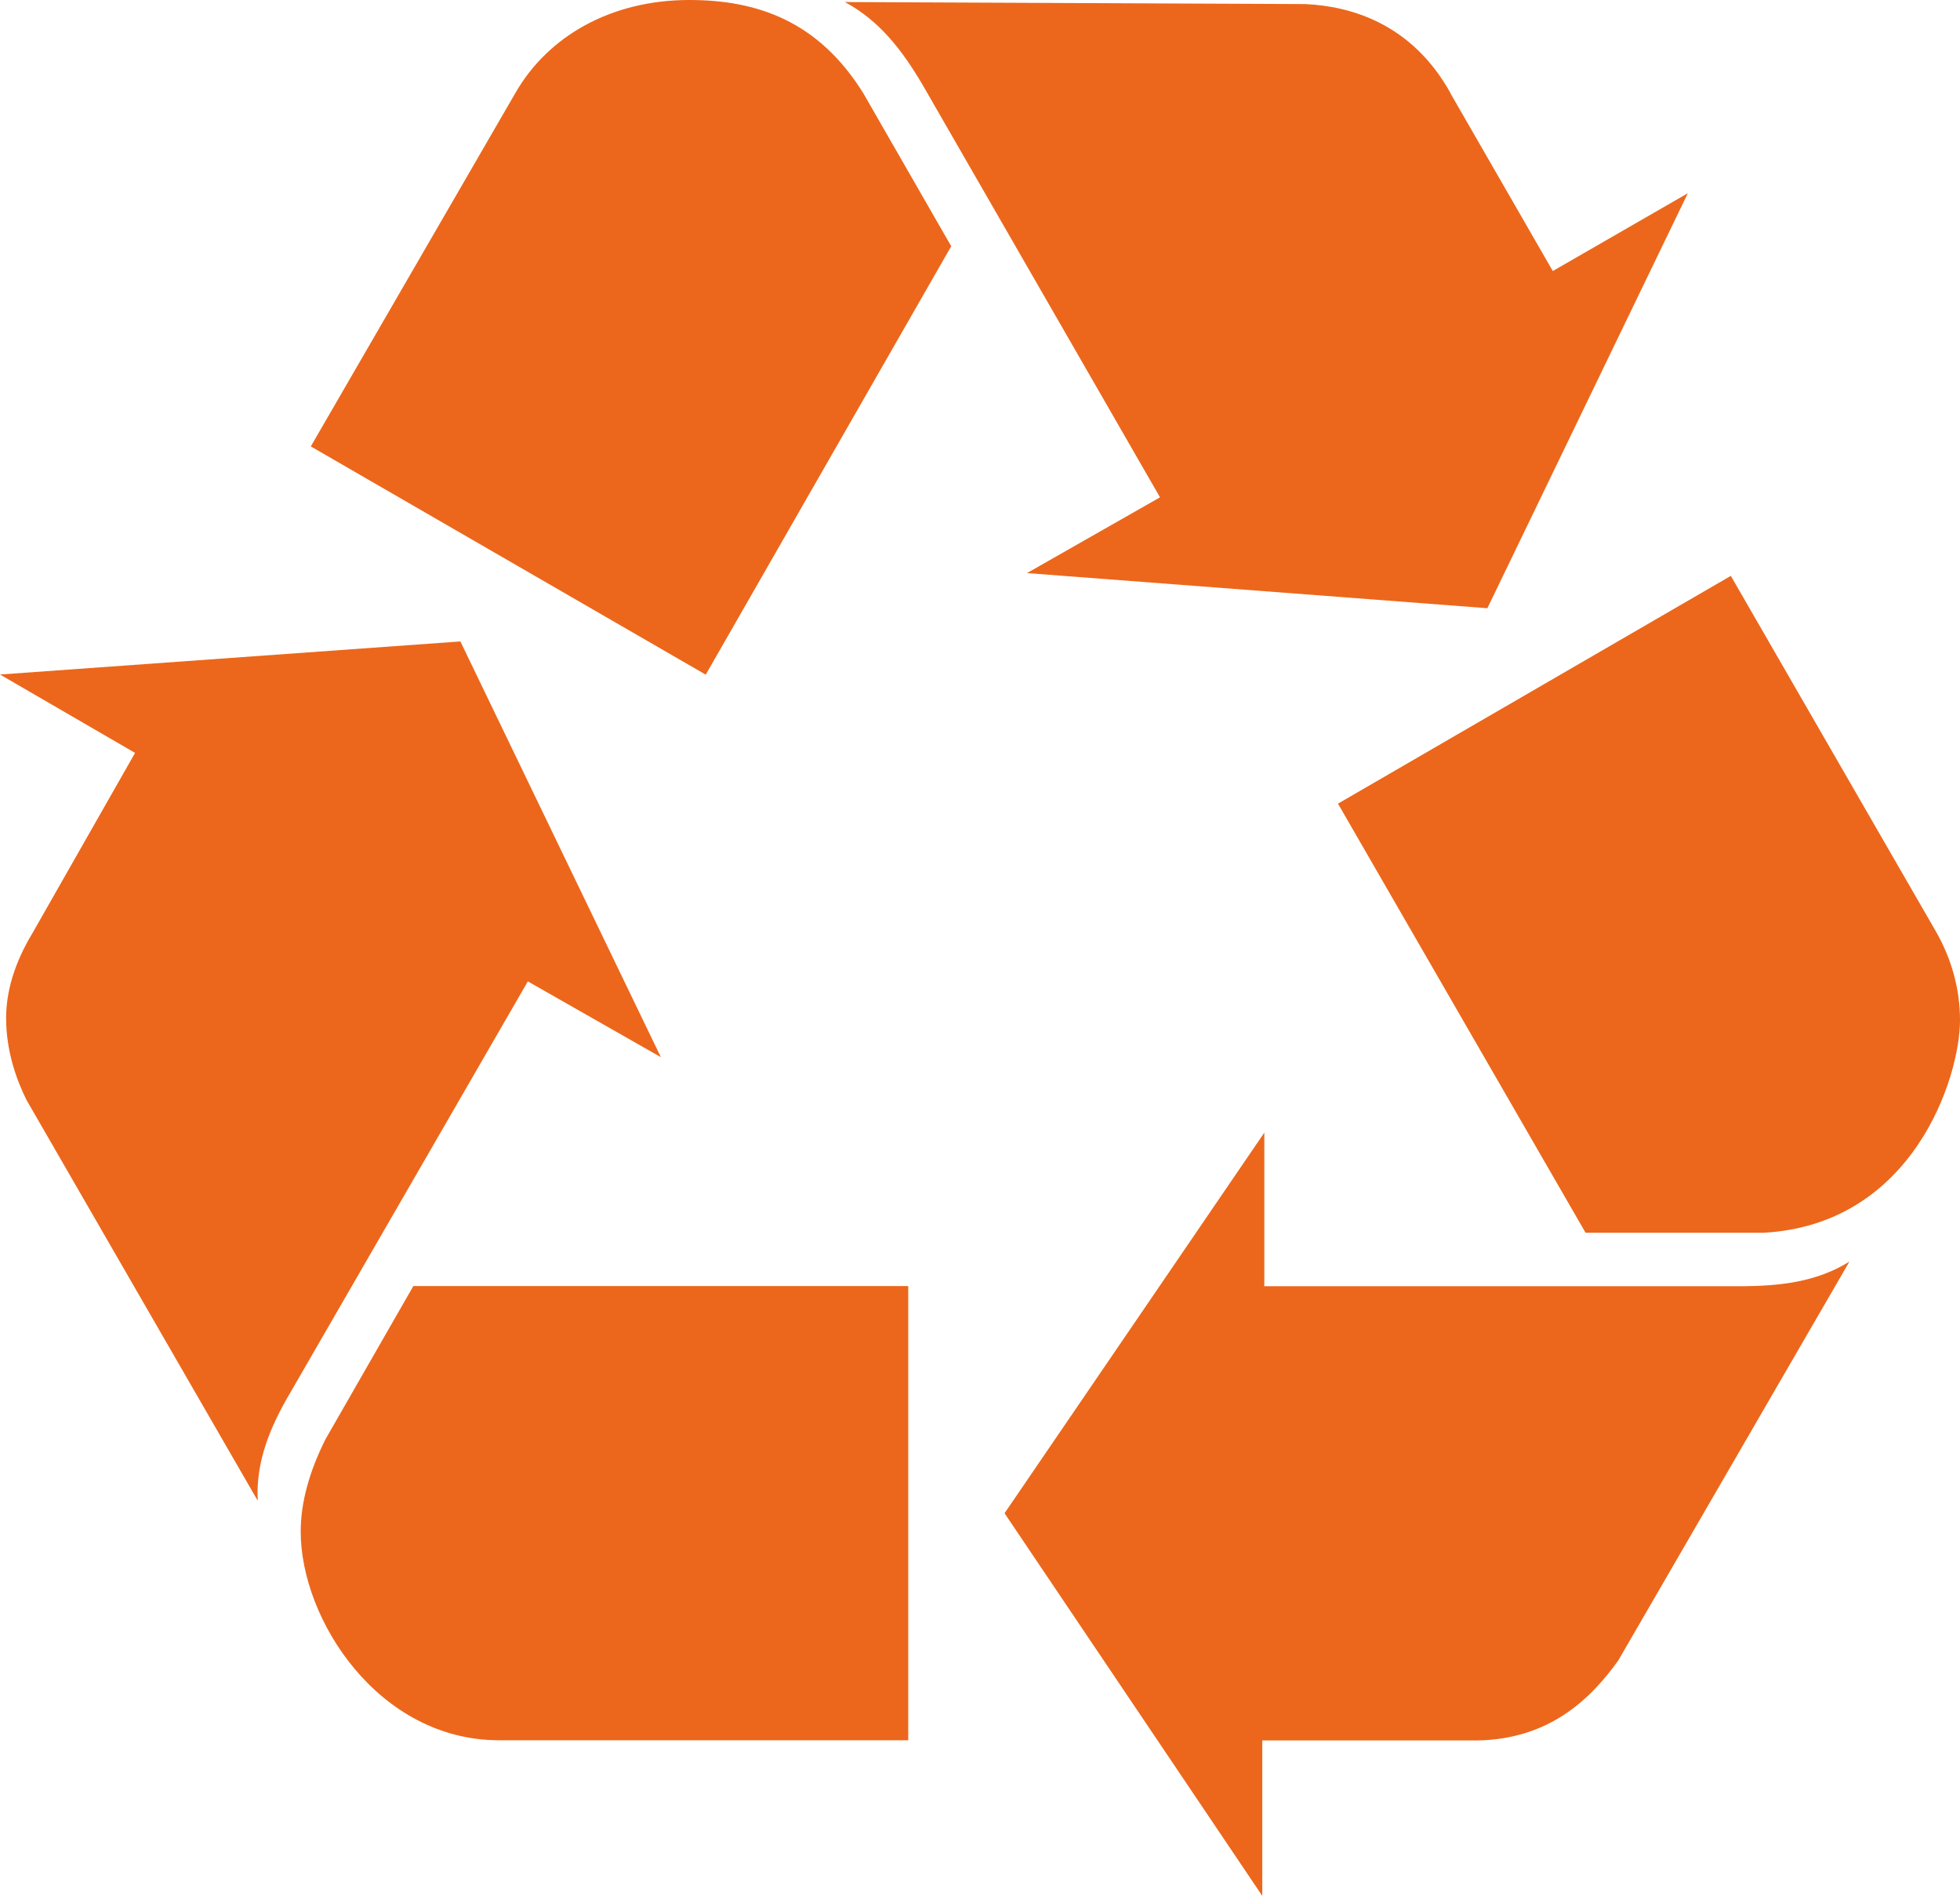 <?xml version="1.0" encoding="UTF-8"?>
<svg id="Ebene_2" data-name="Ebene 2" xmlns="http://www.w3.org/2000/svg" viewBox="0 0 134.53 130.1">
  <defs>
    <style>
      .cls-1 {
        fill: #ec671b;
        fill-rule: evenodd;
      }
    </style>
  </defs>
  <g id="Ebene_1-2" data-name="Ebene 1">
    <path class="cls-1" d="M21.34,30.64l27.1,15.66,16.85-29.4-6.04-10.51c-3.09-4.96-7.3-6.39-11.94-6.39-5.34,0-9.69,2.46-11.94,6.39l-14.04,24.25h0ZM99.56,6.39c-2.67-4.8-6.88-5.97-9.97-6.11l-31.6-.14c2.39,1.29,3.93,3.3,5.34,5.69l16.29,28.3-9.13,5.2,31.6,2.41,13.76-28.48-9.27,5.34-7.02-12.19h0ZM91.84,55.16l16.99,29.44h12.22c10.25-.56,13.48-10.65,13.48-14.58,0-2.11-.56-4.21-1.69-6.16l-14.04-24.34-26.96,15.63h0ZM0,46.29l9.27,5.38-7.02,12.33c-1.26,2.08-1.83,4.05-1.83,5.87,0,2.25.7,4.21,1.4,5.62l15.87,27.5c-.14-2.67.84-5.06,2.25-7.44l16.29-28.2,9.13,5.2-13.76-28.53L0,46.29h0ZM86.78,77.73l-17.83,26.12,17.69,26.26v-10.67h14.18c5.48.14,8.43-2.95,10.25-5.48l15.87-27.38c-2.25,1.4-4.77,1.69-7.58,1.69h-32.58v-10.53h0ZM22.33,98.79c-1.12,2.25-1.69,4.35-1.69,6.32,0,6.04,5.34,14.32,13.62,14.32h28.08v-31.17H28.37l-6.04,10.53h0Z"/>
  </g>
</svg>